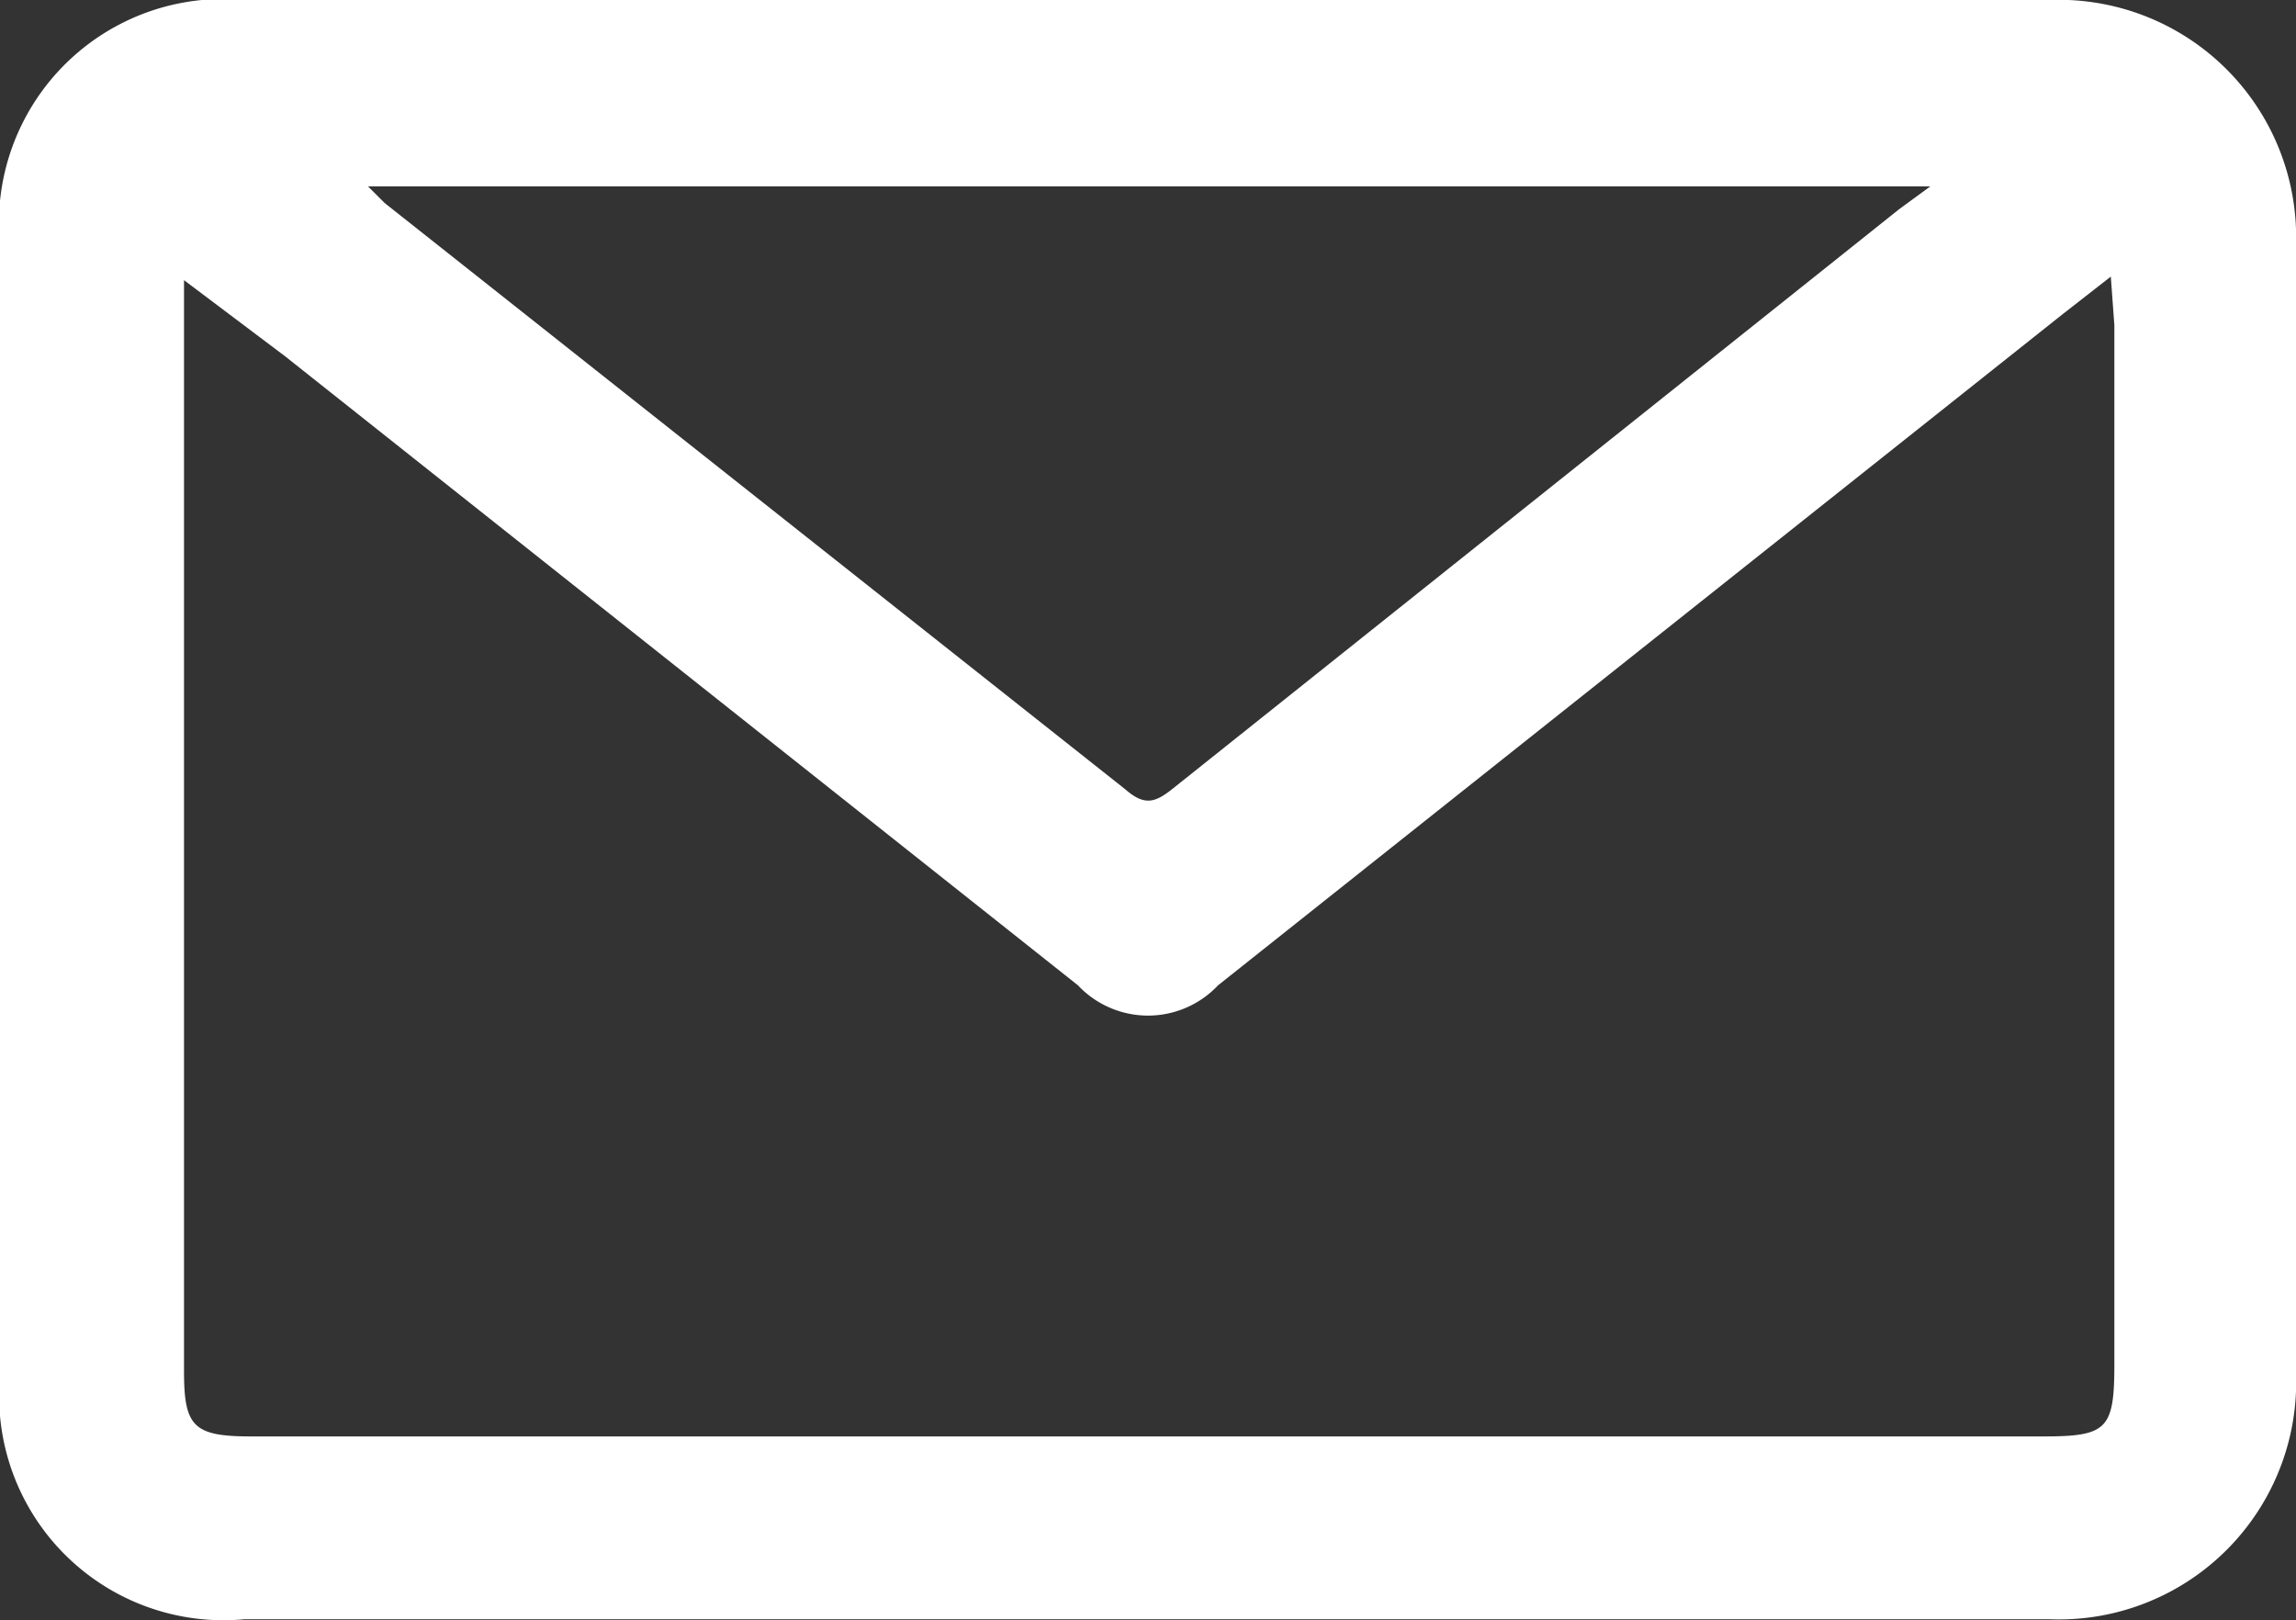 <svg xmlns="http://www.w3.org/2000/svg" viewBox="0 0 19.34 13.65"><rect x="0" y="0" width="19.34" height="13.65" fill="#333333" stroke="none"/><defs><style>.cls-1{fill:#fff;}</style></defs><title>menu_mail</title><g id="レイヤー_2" data-name="レイヤー 2"><g id="募集"><path class="cls-1" d="M17.26,0C14.73,0,12.2,0,9.67,0H2.06A1.89,1.89,0,0,0,0,2.07v9.52a1.89,1.89,0,0,0,2.06,2.05c5.07,0,10.13,0,15.2,0a2,2,0,0,0,2.08-2.08q0-4.74,0-9.49A2,2,0,0,0,17.26,0Zm-1,1.57L16,1.76,9.87,6.65c-.14.11-.23.14-.39,0L3.24,1.71,3.1,1.57Zm1.55,1.17v8.75c0,.55-.06.61-.6.61H2.12c-.49,0-.57-.08-.57-.55V2.7c0-.09,0-.19,0-.34L2.4,3l6.68,5.3a.81.81,0,0,0,1.18,0l7.11-5.65.41-.32Z"/></g></g></svg>